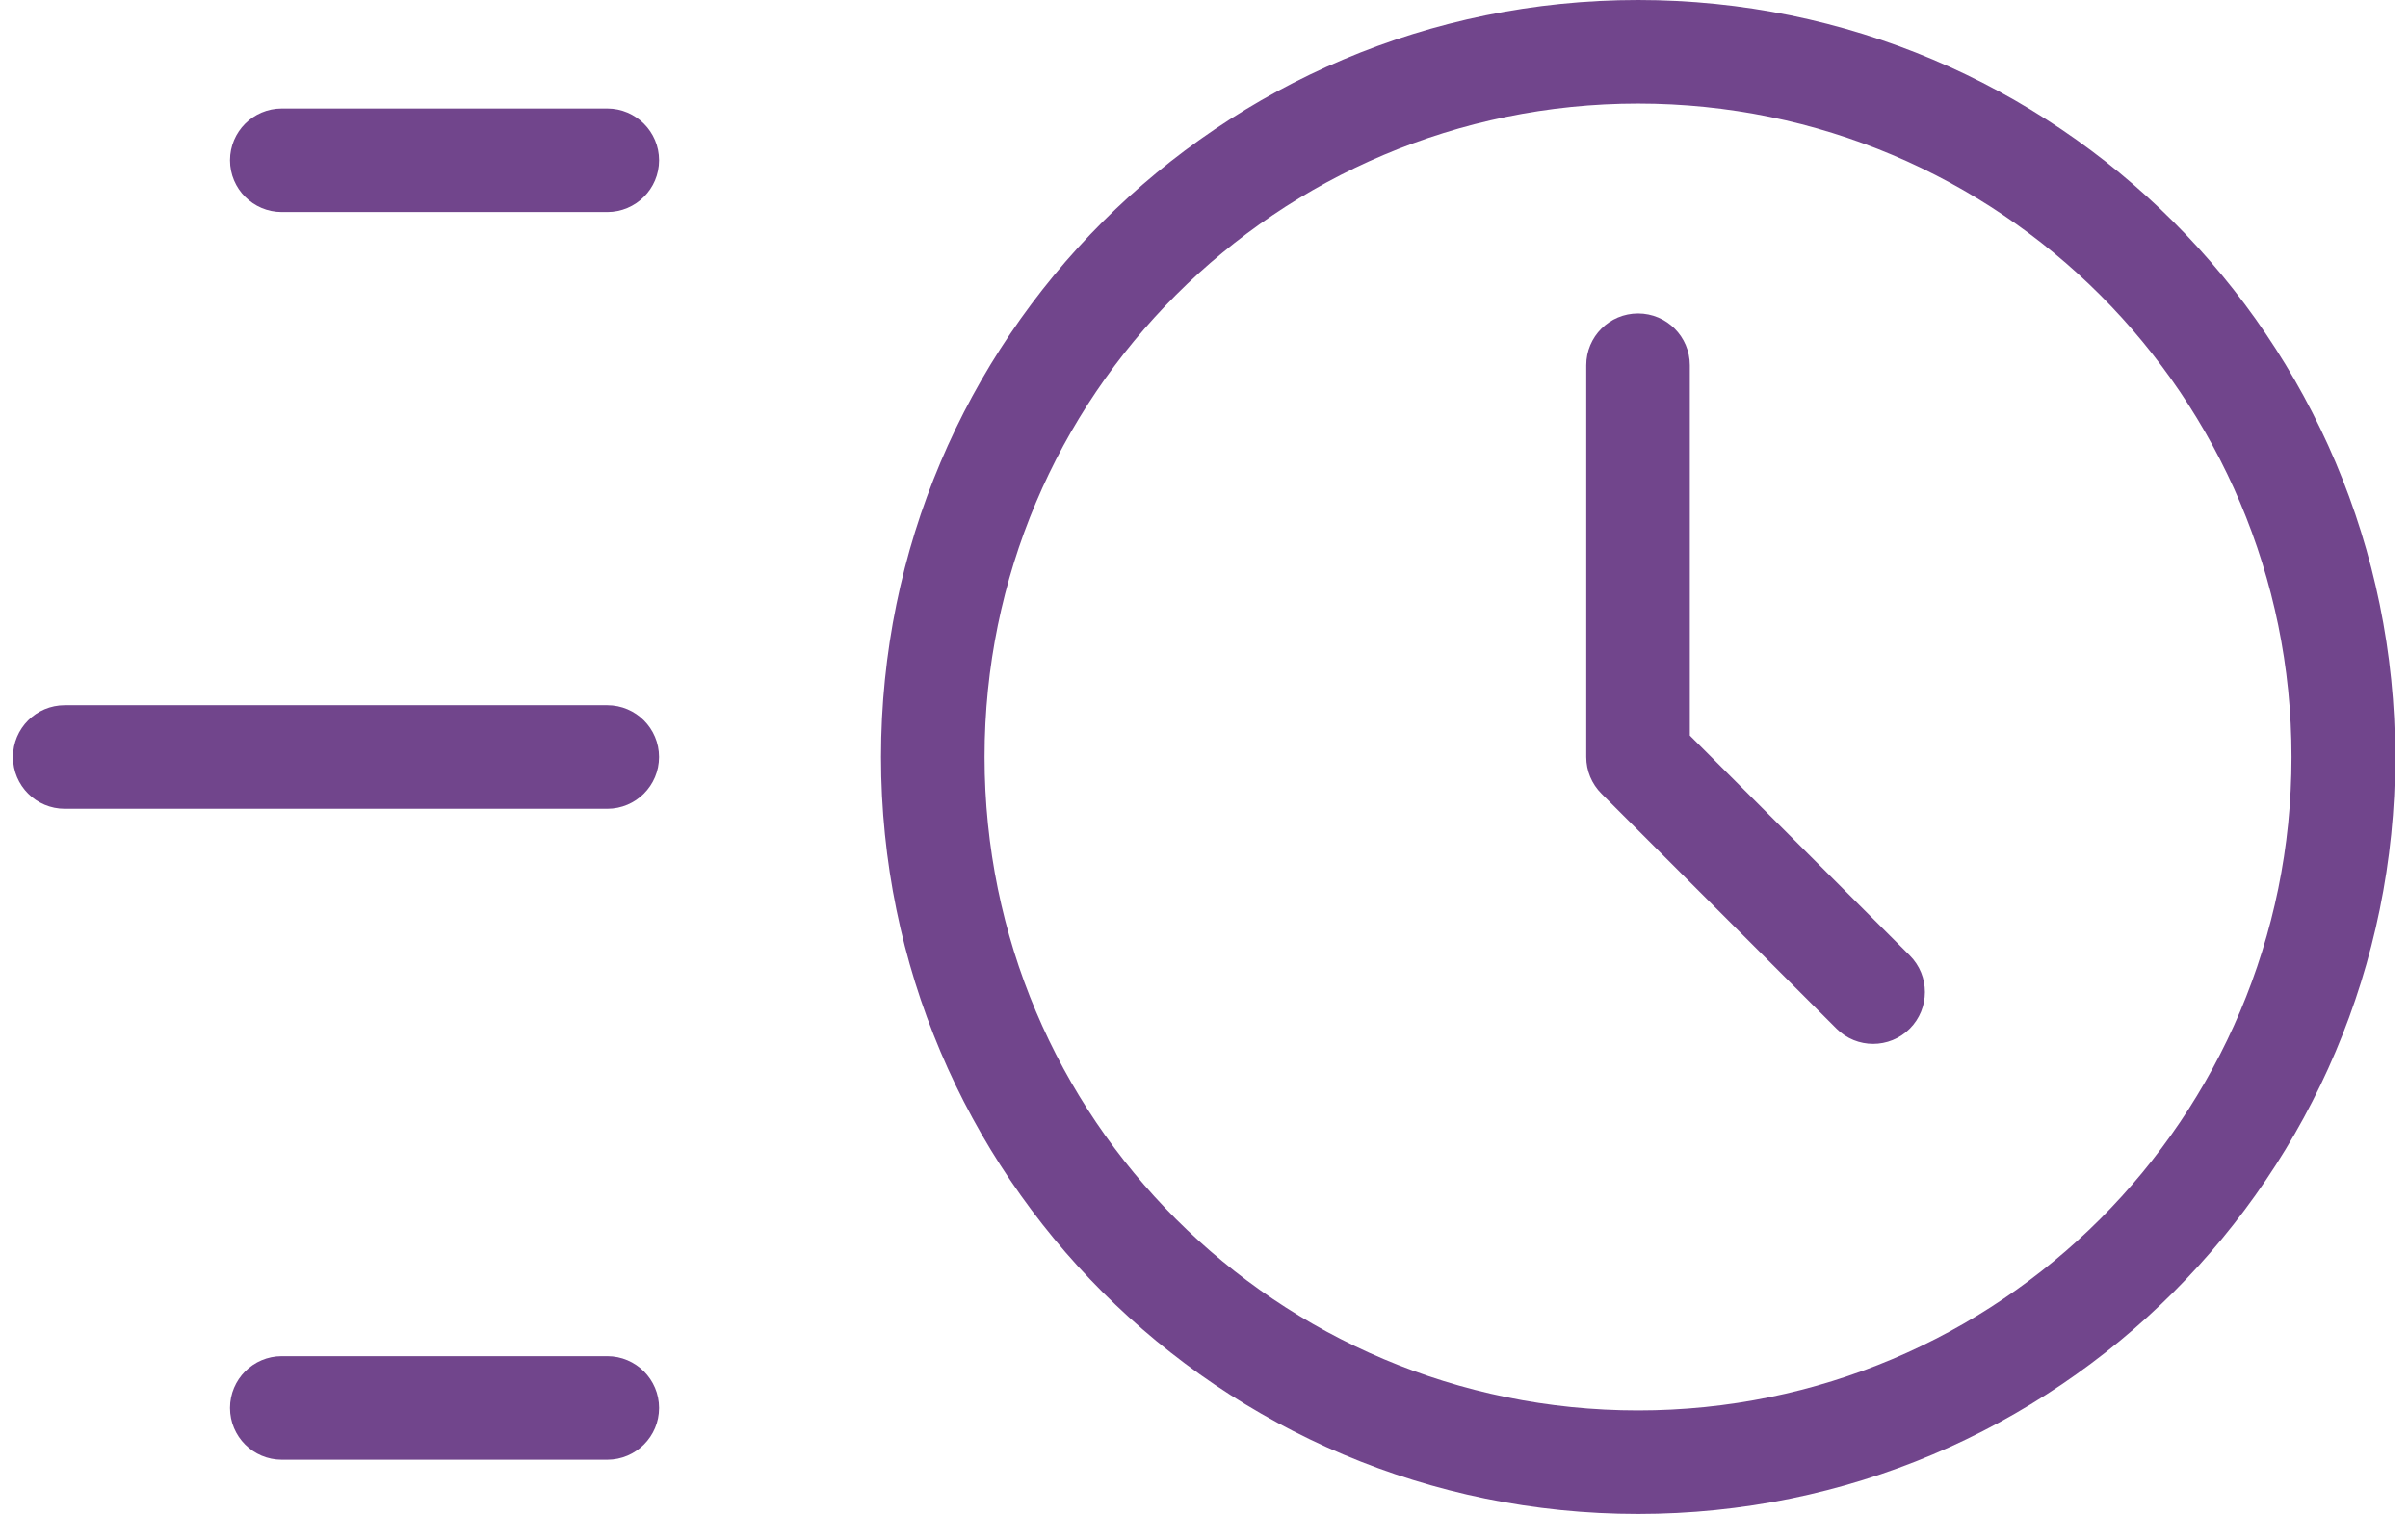 <svg width="62" height="39" viewBox="0 0 62 39" fill="none" xmlns="http://www.w3.org/2000/svg">
<path fill-rule="evenodd" clip-rule="evenodd" d="M42.176 2.667C32.883 2.667 25.35 10.2 25.35 19.492C25.35 28.785 32.883 36.318 42.176 36.318C51.468 36.318 59.001 28.785 59.001 19.492C59.001 10.2 51.468 2.667 42.176 2.667ZM22.684 19.492C22.684 8.727 31.41 0 42.176 0C52.941 0 61.668 8.727 61.668 19.492C61.668 30.257 52.941 38.984 42.176 38.984C31.41 38.984 22.684 30.257 22.684 19.492ZM42.176 8.071C42.912 8.071 43.509 8.668 43.509 9.404V18.94L49.171 24.602C49.692 25.123 49.692 25.967 49.171 26.488C48.651 27.009 47.806 27.009 47.286 26.488L41.233 20.435C40.983 20.185 40.842 19.846 40.842 19.492V9.404C40.842 8.668 41.439 8.071 42.176 8.071Z" fill="#71458C"/>
<path fill-rule="evenodd" clip-rule="evenodd" d="M5.922 4.127C5.922 3.391 6.519 2.794 7.255 2.794L15.636 2.794C16.372 2.794 16.97 3.391 16.97 4.127C16.97 4.863 16.372 5.46 15.636 5.46L7.255 5.46C6.519 5.46 5.922 4.863 5.922 4.127Z" fill="#71458C"/>
<path fill-rule="evenodd" clip-rule="evenodd" d="M5.922 36.254C5.922 35.518 6.519 34.921 7.255 34.921L15.636 34.921C16.372 34.921 16.97 35.518 16.97 36.254C16.97 36.99 16.372 37.587 15.636 37.587L7.255 37.587C6.519 37.587 5.922 36.99 5.922 36.254Z" fill="#71458C"/>
<path fill-rule="evenodd" clip-rule="evenodd" d="M0.334 19.492C0.334 18.756 0.931 18.159 1.667 18.159L15.636 18.159C16.372 18.159 16.969 18.756 16.969 19.492C16.969 20.229 16.372 20.826 15.636 20.826L1.667 20.826C0.931 20.826 0.334 20.229 0.334 19.492Z" fill="#71458C"/>
</svg>
